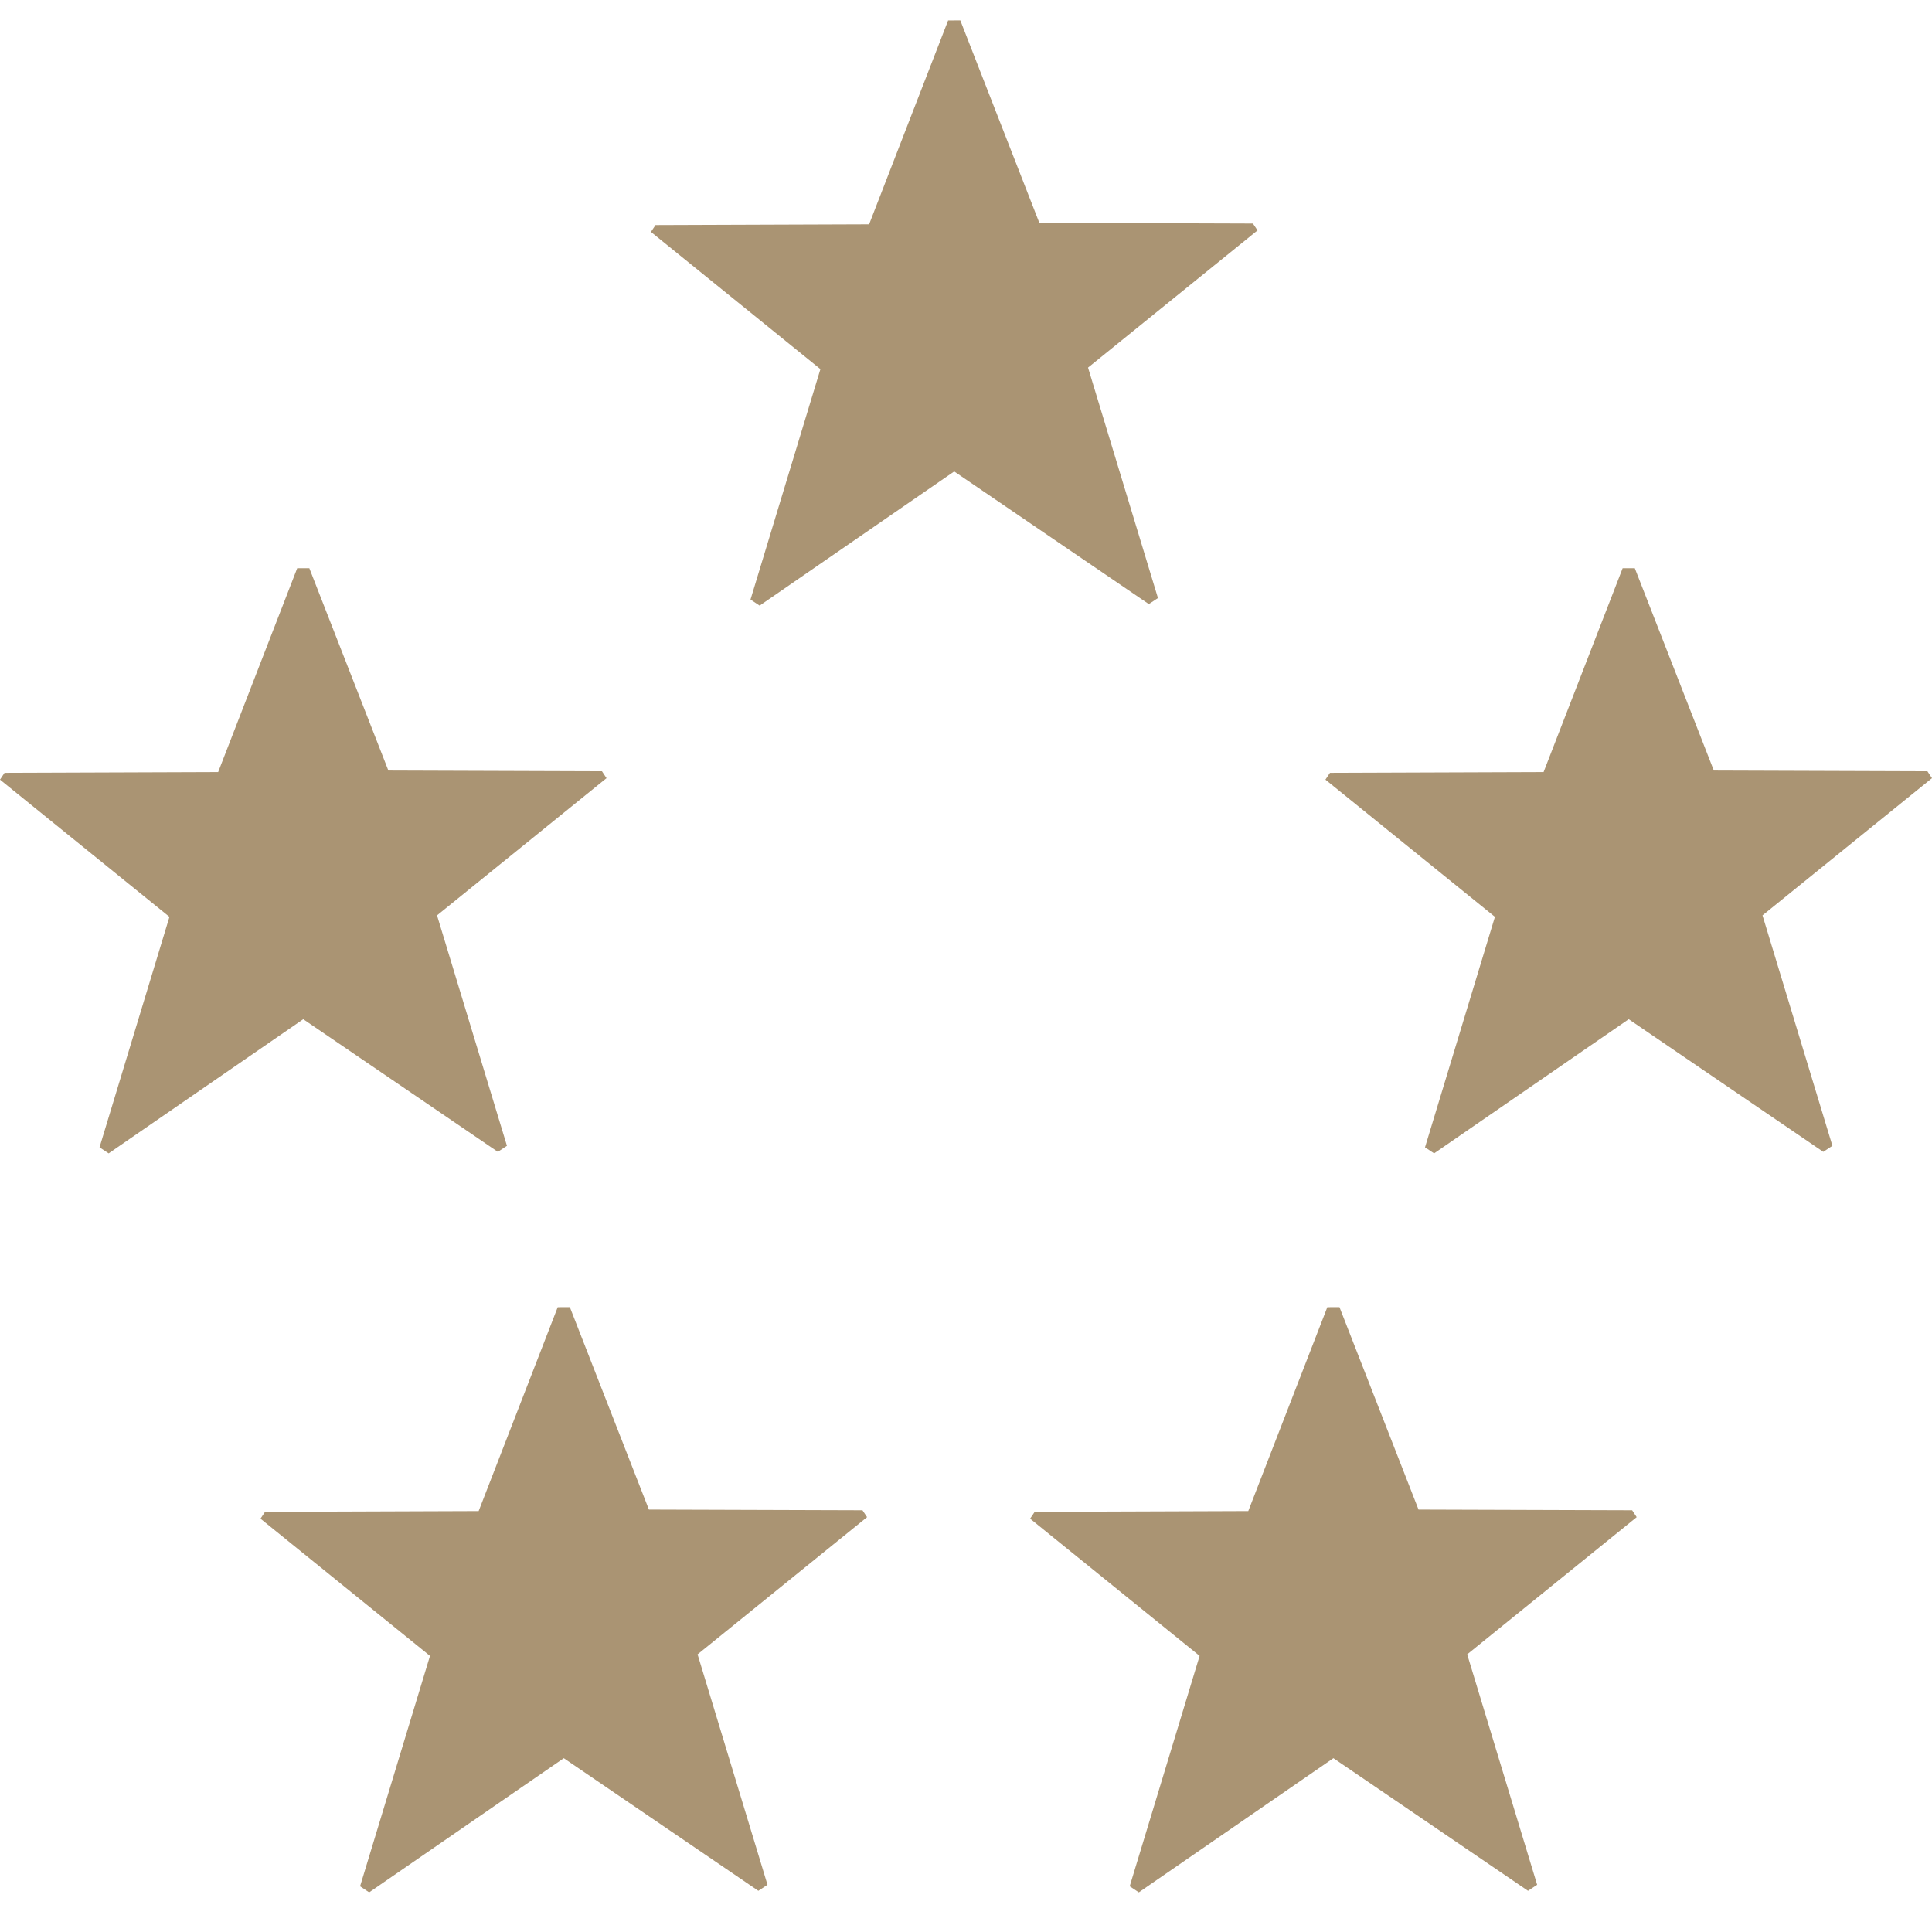 <svg width="48" height="48" viewBox="0 0 48 48" fill="none" xmlns="http://www.w3.org/2000/svg">
<path d="M23.859 0.507L25.822 5.536L31.129 5.554L31.243 5.724L27.032 9.133L28.769 14.858L28.542 15.008L23.707 11.713L18.873 15.046L18.646 14.896L20.383 9.171L16.172 5.762L16.286 5.592L21.593 5.573L23.556 0.508L23.859 0.507Z" fill="#AA9473"/>
<path d="M7.685 14.116L9.649 19.144L14.956 19.162L15.069 19.333L10.858 22.742L12.595 28.467L12.369 28.617L7.534 25.322L2.7 28.655L2.473 28.505L4.21 22.779L0 19.37L0.113 19.201L5.42 19.182L7.384 14.117H7.685V14.116Z" fill="#AA9473"/>
<path d="M40.616 14.116L42.58 19.144L47.886 19.162L48 19.333L43.789 22.742L45.526 28.467L45.299 28.617L40.465 25.322L35.63 28.655L35.404 28.505L37.141 22.779L32.93 19.37L33.043 19.201L38.35 19.182L40.314 14.117H40.616V14.116Z" fill="#AA9473"/>
<path d="M14.158 32.476L16.122 37.505L21.428 37.522L21.542 37.693L17.331 41.102L19.068 46.827L18.841 46.977L14.007 43.682L9.172 47.015L8.946 46.865L10.683 41.14L6.472 37.731L6.585 37.561L11.892 37.542L13.856 32.477L14.158 32.476Z" fill="#AA9473"/>
<path d="M33.279 32.476L35.243 37.505L40.55 37.522L40.663 37.693L36.452 41.102L38.19 46.827L37.963 46.977L33.128 43.682L28.294 47.015L28.067 46.865L29.804 41.14L25.593 37.731L25.707 37.561L31.013 37.542L32.977 32.477L33.279 32.476Z" fill="#AA9473"/>
</svg>
